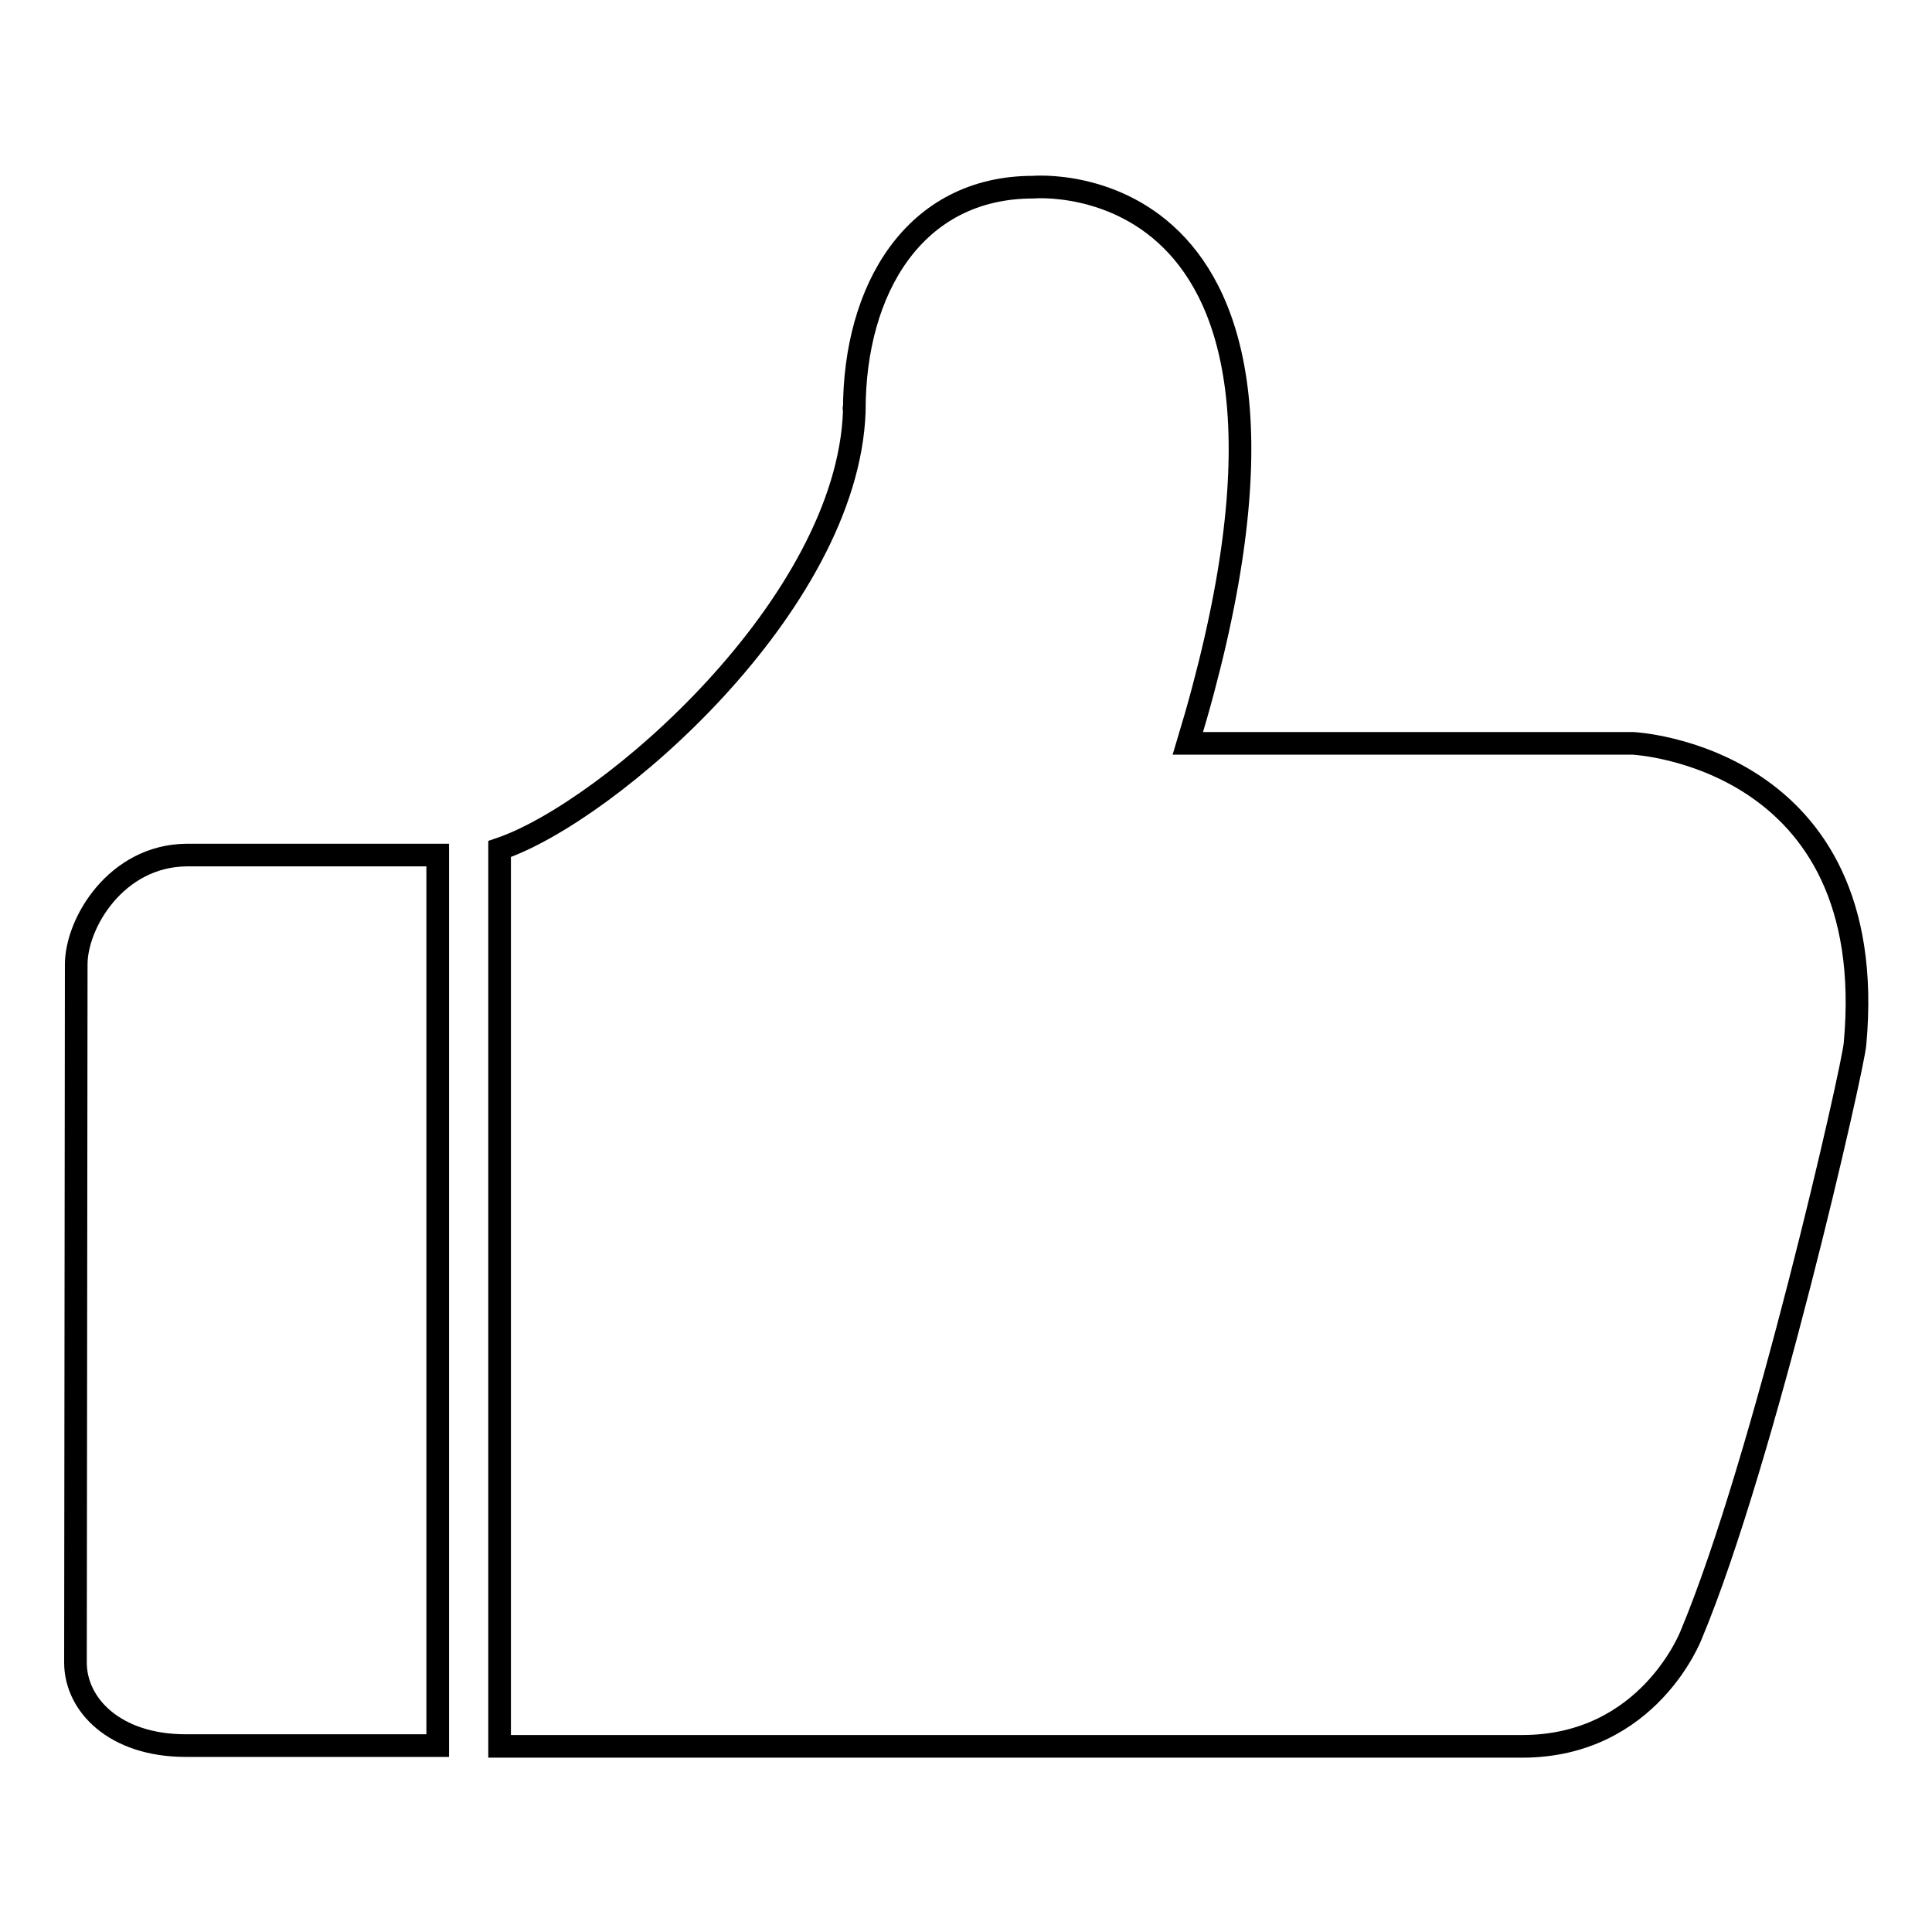 <?xml version="1.0" encoding="utf-8"?>
<!-- Svg Vector Icons : http://www.onlinewebfonts.com/icon -->
<!DOCTYPE svg PUBLIC "-//W3C//DTD SVG 1.1//EN" "http://www.w3.org/Graphics/SVG/1.1/DTD/svg11.dtd">
<svg version="1.1" xmlns="http://www.w3.org/2000/svg" xmlns:xlink="http://www.w3.org/1999/xlink" x="0px" y="0px" viewBox="0 0 256 256" enable-background="new 0 0 256 256" xml:space="preserve">
<g> <path stroke-width="3" fill-opacity="0" stroke="#000000"  d="M10.1,127.8L10,220.3c0,5.6,5.2,11,14.6,11h29.5h1.4h1.2H58v-118H24.7C15.4,113.4,10.1,122.3,10.1,127.8z  M216.4,98.5l-59,0c23.5-77.6-20.5-73.7-20.5-73.7c-15.8,0-23.7,13.6-23.7,29.5c-0.1-0.5,0,0,0,0.2c-0.9,25.6-32.5,53.1-47,58 v118.9h135.5c16.8,0,22.4-14.8,22.4-14.8c9.6-22.9,21.5-75.3,21.7-78.3C249.3,100.1,216.4,98.5,216.4,98.5z"/></g>
</svg>